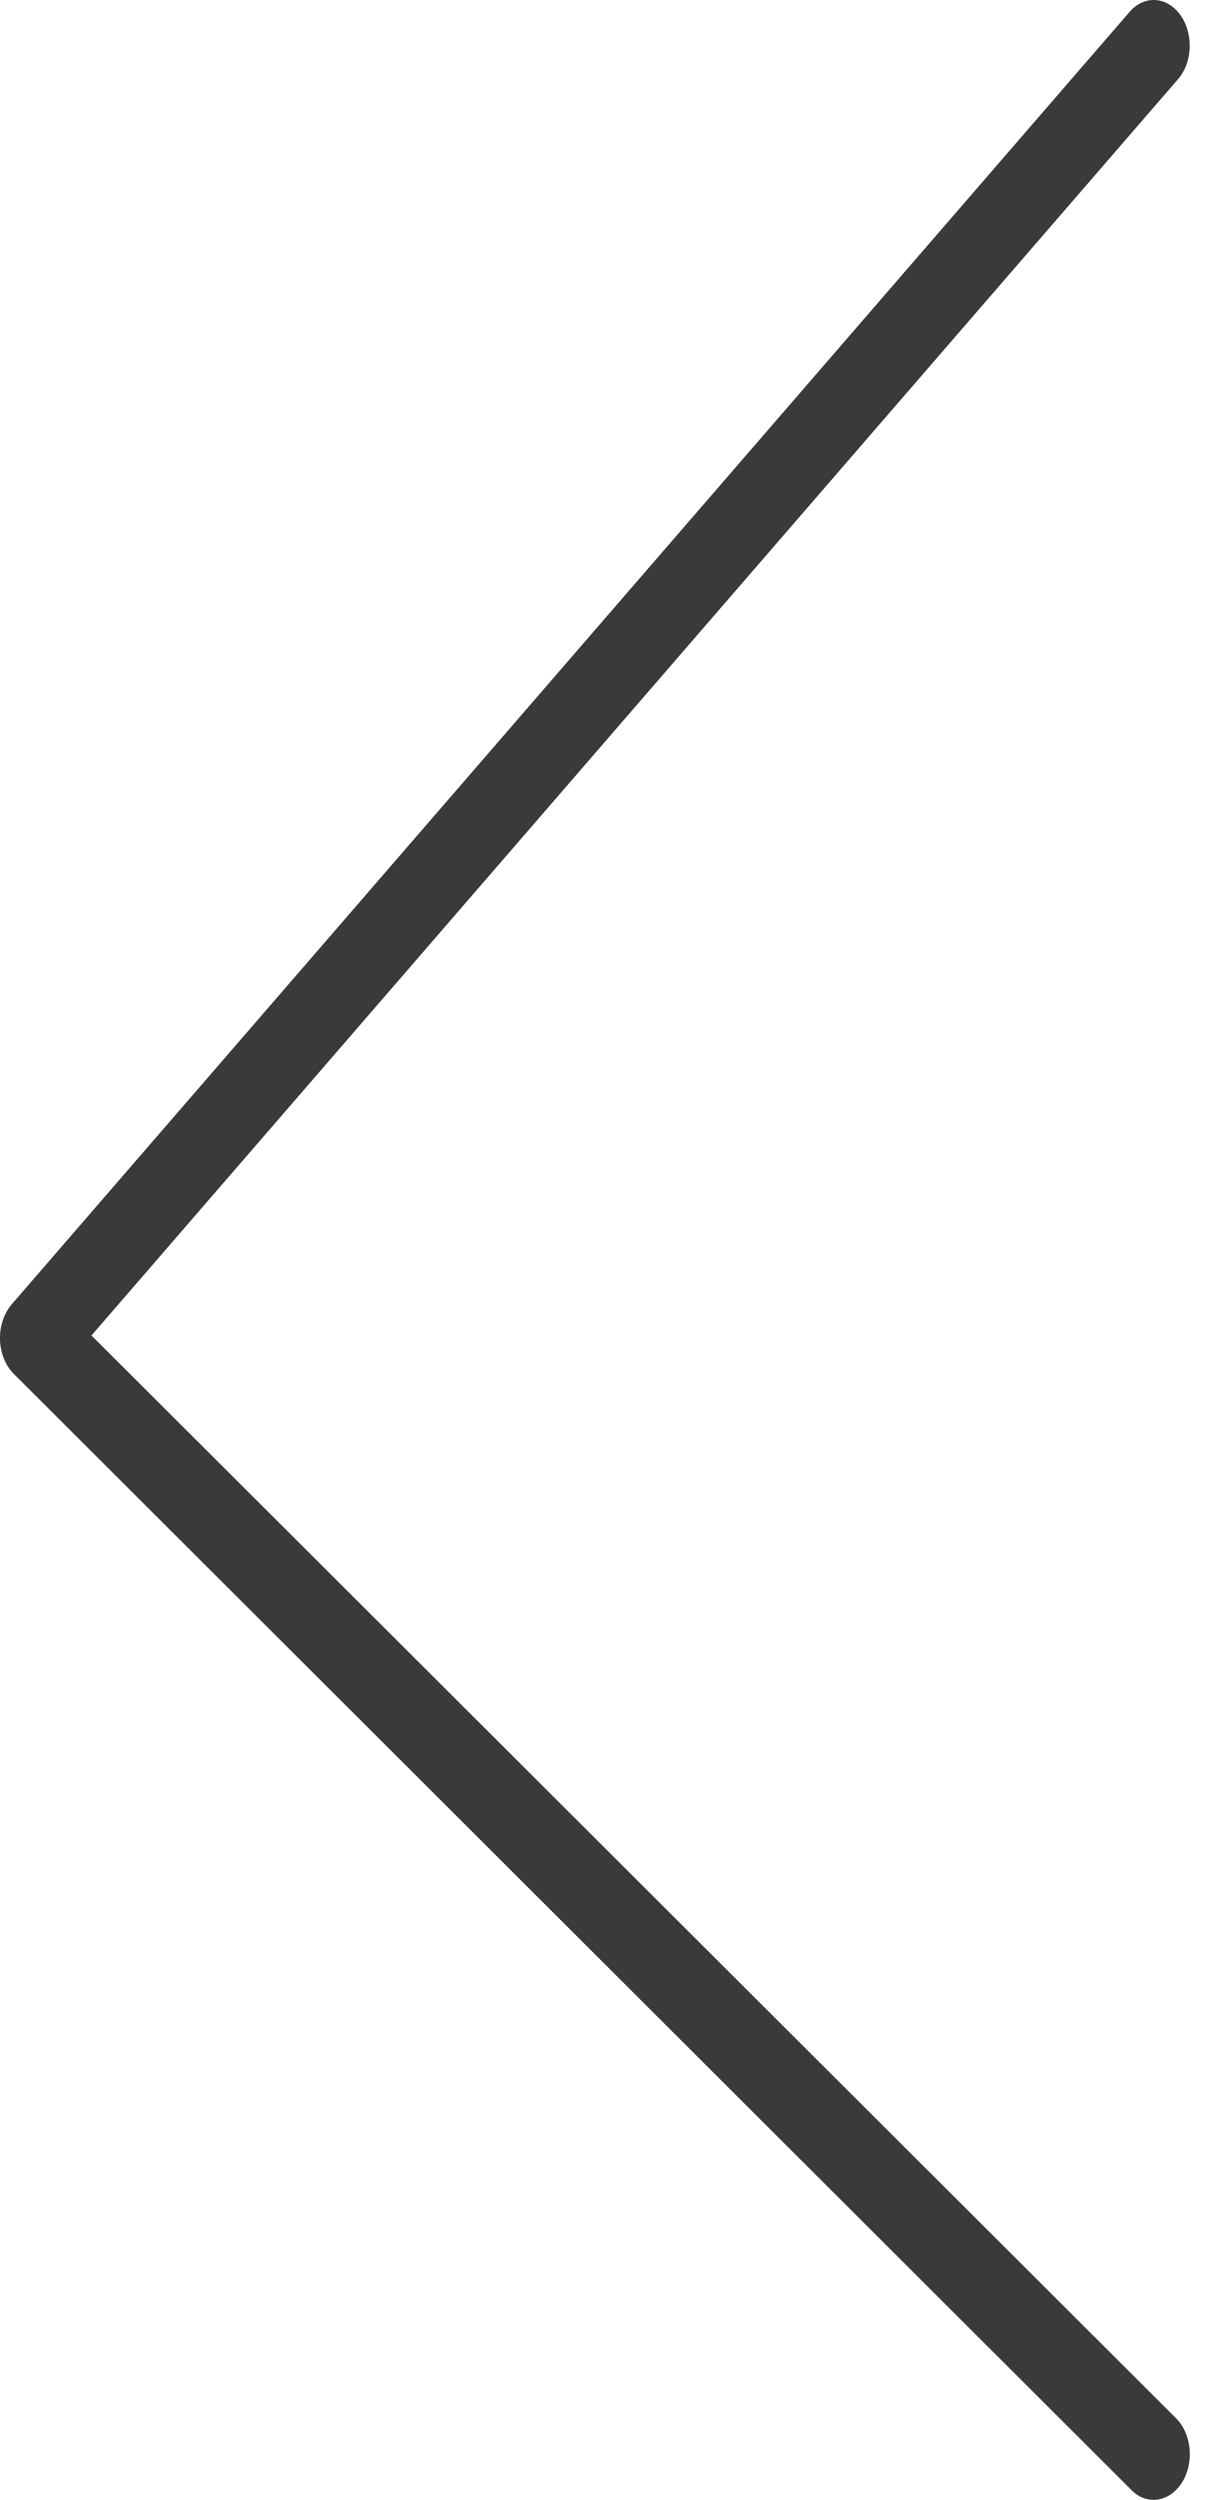 <?xml version="1.0" encoding="UTF-8"?>
<svg width="15px" height="31px" viewBox="0 0 15 31" version="1.1" xmlns="http://www.w3.org/2000/svg" xmlns:xlink="http://www.w3.org/1999/xlink">
    <!-- Generator: Sketch 47.1 (45422) - http://www.bohemiancoding.com/sketch -->
    <title>Page 1</title>
    <desc>Created with Sketch.</desc>
    <defs></defs>
    <g id="Page-1" stroke="none" stroke-width="1" fill="none" fill-rule="evenodd">
        <g id="login" transform="translate(-685, -907)" fill="#3A3A3A">
            <g id="insightful-reporting" transform="translate(0, 796)">
                <path d="M699.314,142 C699.217,142 699.119,141.962 699.039,141.88 L685.17,128.036 C685.068,127.935 685.005,127.78 685,127.612 C684.995,127.447 685.05,127.286 685.145,127.175 L699.014,111.148 C699.196,110.936 699.479,110.955 699.645,111.186 C699.81,111.417 699.797,111.775 699.614,111.984 L686.135,127.561 L699.592,140.989 C699.784,141.182 699.819,141.538 699.667,141.782 C699.577,141.924 699.447,142 699.314,142 Z" id="Page-1"></path>
            </g>
        </g>
    </g>
</svg>